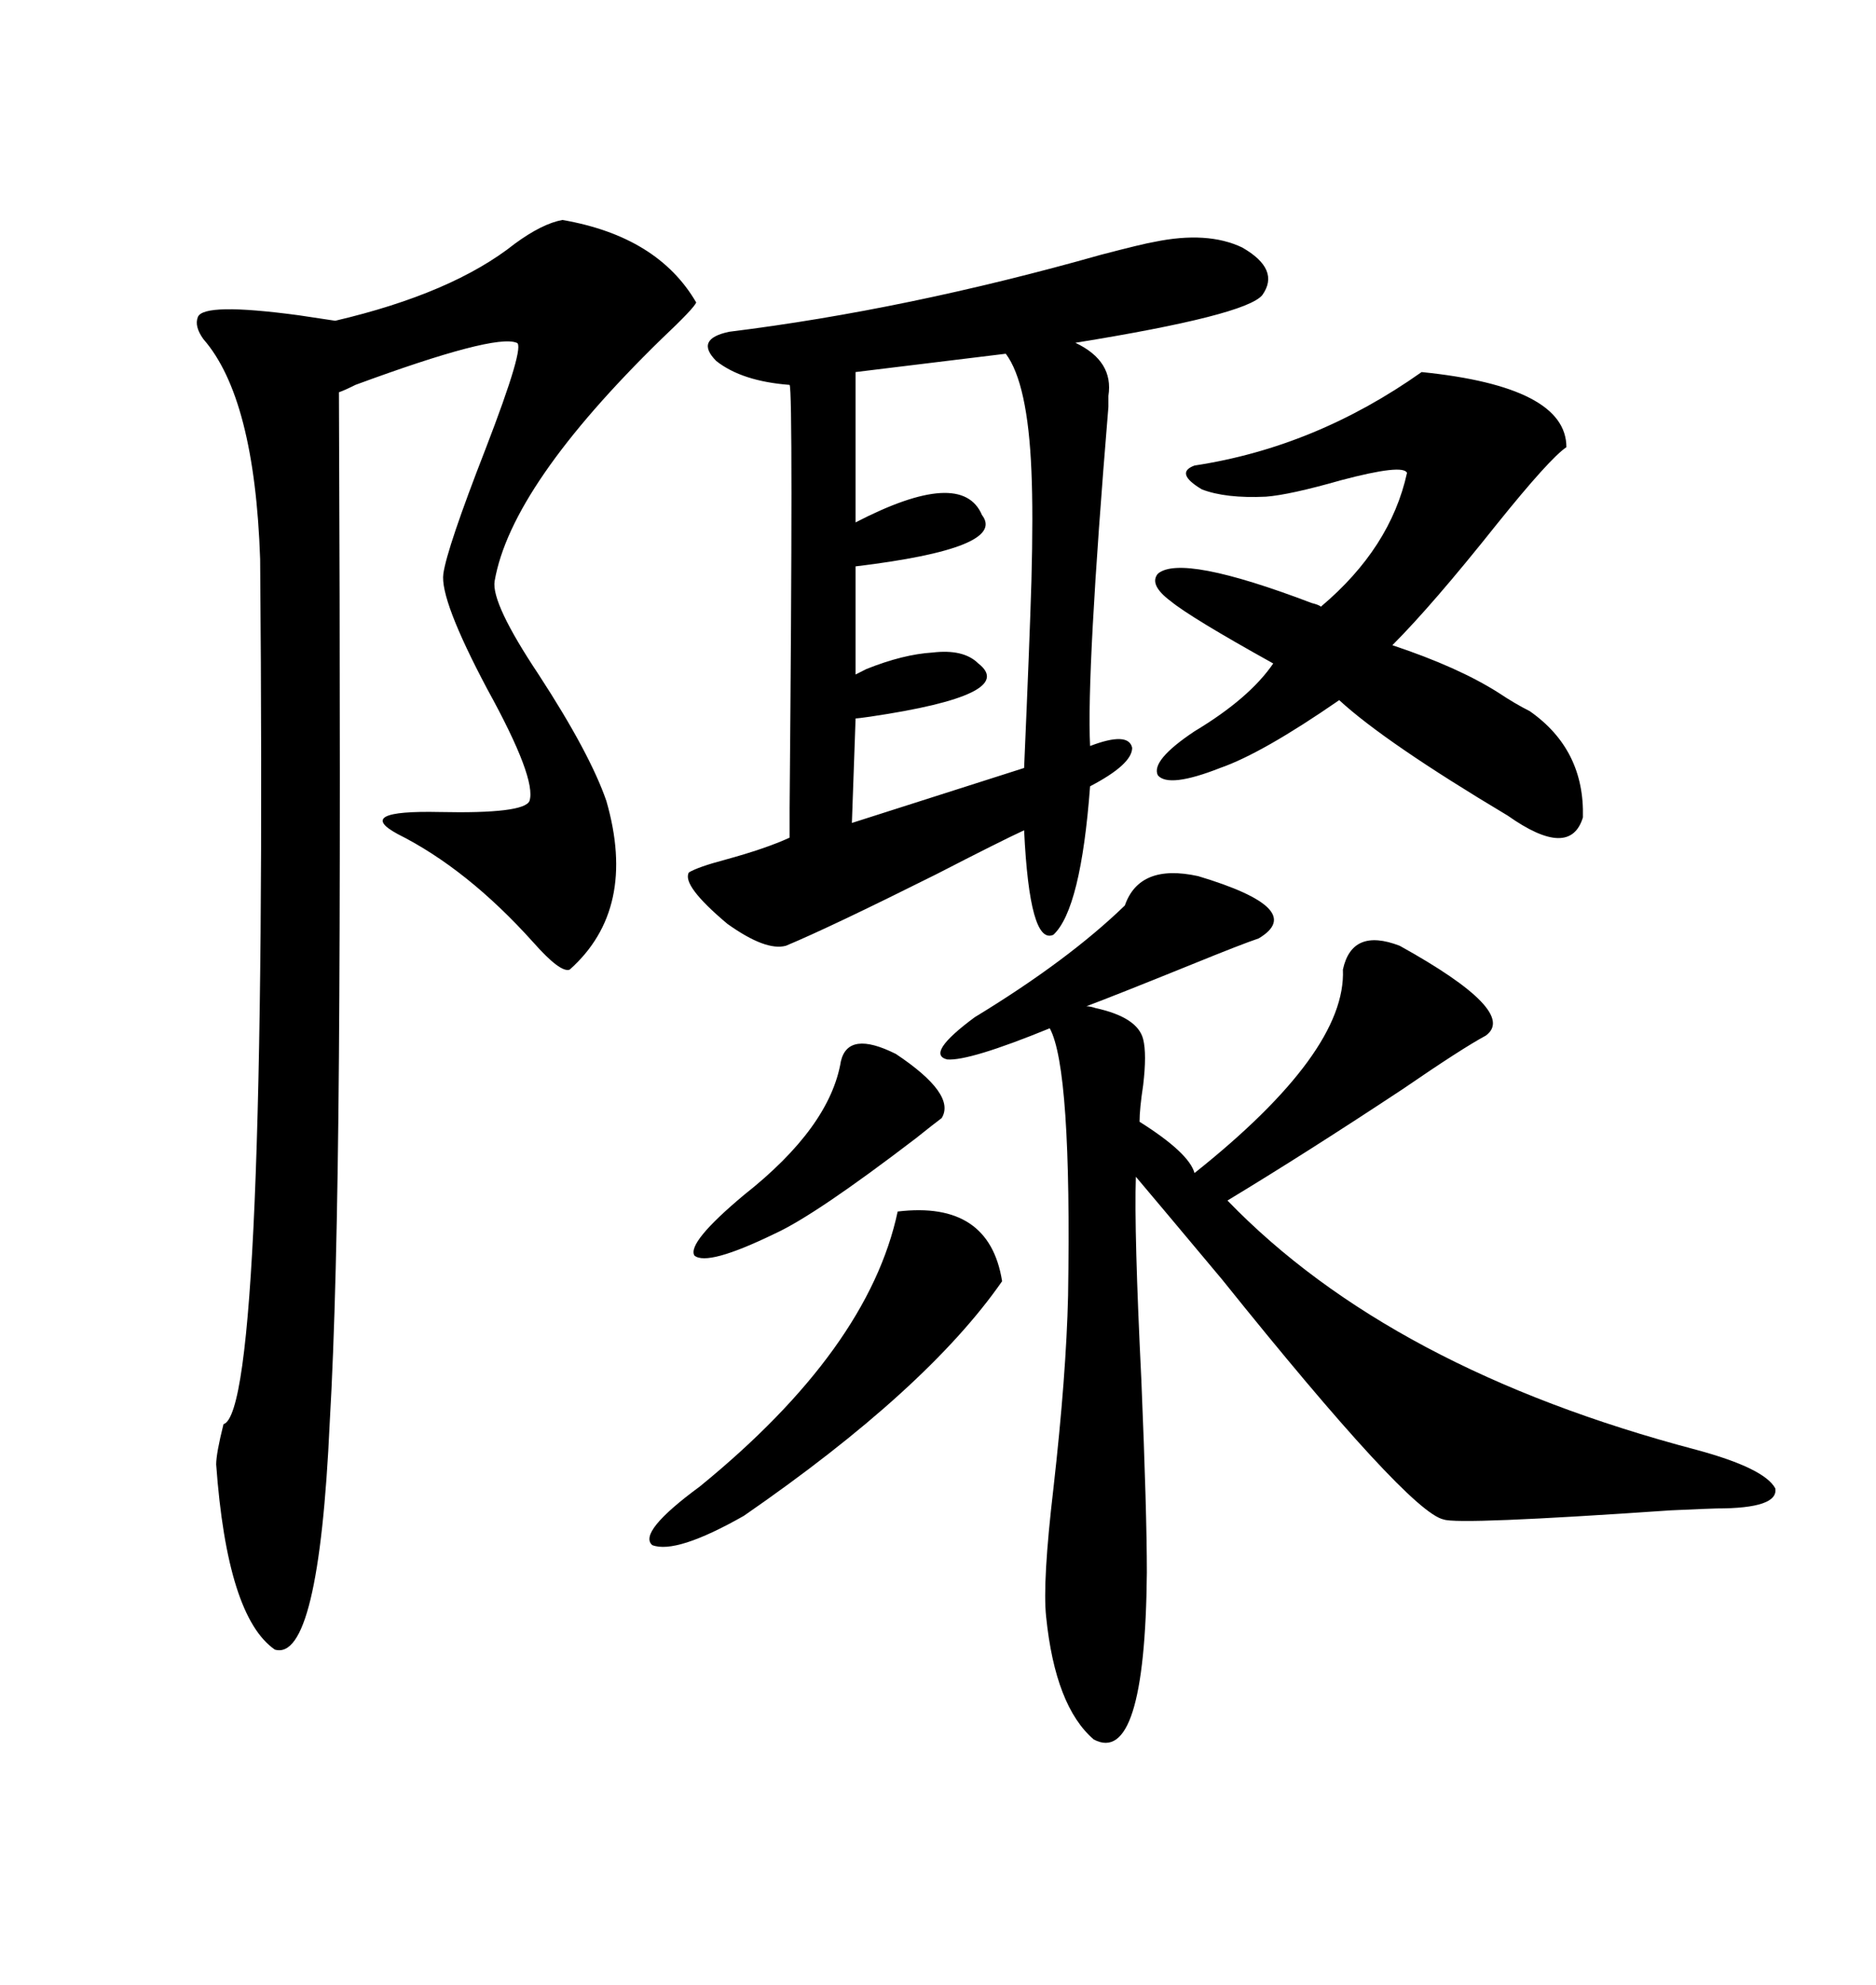 <svg xmlns="http://www.w3.org/2000/svg" xmlns:xlink="http://www.w3.org/1999/xlink" width="300" height="317.285"><path d="M184.57 38.67L184.57 38.67Q193.07 36.91 198.63 39.55L198.63 39.55Q204.79 43.07 201.86 47.17L201.86 47.17Q199.22 50.39 171.97 54.79L171.97 54.79Q178.13 57.71 177.25 63.28L177.25 63.28Q177.25 63.87 177.25 65.04L177.25 65.04Q173.73 107.52 174.32 119.24L174.32 119.24Q180.47 116.89 181.05 119.53L181.05 119.53Q181.05 122.17 174.32 125.68L174.32 125.68Q172.85 145.31 168.46 149.41L168.46 149.41Q164.65 151.17 163.77 132.71L163.77 132.71Q159.96 134.47 149.71 139.75L149.71 139.75Q132.71 148.24 125.68 151.17L125.68 151.17Q122.46 152.05 116.31 147.66L116.31 147.66Q108.98 141.50 110.16 139.45L110.16 139.45Q111.62 138.57 116.02 137.40L116.02 137.40Q122.46 135.64 126.27 133.89L126.27 133.89Q126.27 133.59 126.27 129.20L126.27 129.20Q126.86 62.40 126.27 61.52L126.27 61.52Q118.65 60.94 114.55 57.71L114.55 57.71Q111.04 54.20 116.60 53.03L116.60 53.03Q145.02 49.51 176.07 40.72L176.07 40.72Q182.81 38.96 184.57 38.67ZM89.94 35.16L89.94 35.16Q105.18 37.79 111.33 48.34L111.33 48.34Q111.04 49.22 105.76 54.20L105.76 54.20Q81.74 77.64 79.10 92.87L79.10 92.87Q78.52 96.39 86.13 107.81L86.13 107.81Q94.34 120.41 96.97 128.03L96.97 128.03Q101.95 145.31 91.11 154.98L91.11 154.98Q89.65 155.57 85.25 150.59L85.25 150.59Q74.71 138.87 63.57 133.30L63.57 133.30Q56.54 129.49 70.31 129.79L70.31 129.79Q83.79 130.08 84.67 128.03L84.67 128.03Q85.84 124.51 77.93 110.16L77.93 110.16Q70.31 95.80 70.90 91.70L70.90 91.70Q71.48 87.60 77.64 71.78L77.64 71.78Q84.08 55.08 82.62 54.79L82.62 54.79Q79.10 53.32 56.84 61.52L56.84 61.52Q55.08 62.40 54.20 62.70L54.20 62.70Q54.49 132.13 54.20 169.04L54.20 169.04Q53.91 207.13 52.73 227.34L52.73 227.34Q50.98 265.72 43.95 263.67L43.95 263.67Q36.33 258.40 34.57 234.08L34.57 234.08Q34.57 232.32 35.74 227.64L35.74 227.64Q42.77 225.59 41.60 89.36L41.60 89.36Q40.72 63.57 32.52 54.20L32.52 54.20Q31.05 52.15 31.64 50.68L31.64 50.68Q32.52 48.34 47.75 50.39L47.75 50.39Q51.56 50.98 53.61 51.27L53.61 51.27Q72.36 46.88 82.32 38.96L82.32 38.96Q86.72 35.74 89.94 35.16ZM179.88 144.73L179.88 144.73Q182.23 137.99 191.60 140.04L191.60 140.04Q209.18 145.31 201.27 150L201.27 150Q198.63 150.88 190.72 154.10L190.72 154.10Q178.42 159.08 173.73 160.84L173.73 160.84Q174.32 160.84 175.20 161.13L175.20 161.13Q181.93 162.60 182.81 166.11L182.81 166.11Q183.40 168.46 182.81 173.44L182.81 173.44Q182.23 177.25 182.23 179.30L182.23 179.30Q190.14 184.28 191.02 187.50L191.02 187.50Q215.33 168.16 214.75 154.98L214.75 154.98Q216.21 148.24 223.83 151.17L223.83 151.17Q242.87 161.72 237.60 165.53L237.60 165.53Q233.79 167.58 224.41 174.02L224.41 174.02Q208.89 184.28 196.29 191.89L196.29 191.89Q222.36 218.85 271.29 231.74L271.29 231.74Q282.13 234.67 283.89 237.89L283.89 237.89Q284.47 241.11 274.51 241.11L274.51 241.11Q273.93 241.11 267.19 241.41L267.19 241.41Q233.20 243.75 230.86 242.87L230.86 242.87Q225.29 241.70 195.41 204.49L195.41 204.49Q184.86 191.89 181.64 188.09L181.64 188.09Q181.35 196.88 182.52 220.61L182.52 220.61Q183.40 241.70 183.40 251.37L183.40 251.37Q183.11 282.42 174.90 278.03L174.90 278.03Q168.75 272.75 167.29 258.40L167.29 258.40Q166.70 252.83 168.46 237.89L168.46 237.89Q170.51 219.73 170.80 207.13L170.80 207.13Q171.39 170.80 167.87 164.36L167.87 164.36Q154.98 169.63 151.46 169.34L151.46 169.34Q147.95 168.46 155.86 162.60L155.86 162.60Q170.80 153.52 179.88 144.73ZM227.34 59.47L227.34 59.47Q250.49 61.82 250.49 71.48L250.49 71.48Q247.85 73.24 239.36 83.79L239.36 83.79Q229.10 96.68 222.66 103.13L222.66 103.13Q233.20 106.64 239.65 110.74L239.65 110.74Q242.29 112.50 244.63 113.67L244.63 113.67Q253.42 119.82 253.13 130.66L253.13 130.66Q251.07 137.40 241.11 130.37L241.11 130.37Q221.48 118.65 214.16 111.91L214.16 111.91Q201.86 120.41 195.12 122.75L195.12 122.75Q186.91 125.98 185.16 123.93L185.16 123.93Q183.98 121.58 191.02 116.89L191.02 116.89Q199.80 111.62 203.61 106.05L203.61 106.05Q190.43 98.73 187.21 96.09L187.21 96.09Q183.69 93.46 185.16 91.70L185.16 91.70Q188.96 88.48 209.77 96.39L209.77 96.39Q210.94 96.68 211.23 96.97L211.23 96.97Q222.36 87.60 225 75.59L225 75.59Q224.41 74.12 214.45 76.76L214.45 76.76Q206.25 79.10 202.44 79.39L202.44 79.39Q196.00 79.69 192.19 78.22L192.19 78.22Q187.79 75.59 191.02 74.41L191.02 74.41Q210.35 71.48 227.34 59.47ZM160.84 56.54L160.84 56.54L136.82 59.47L136.82 83.50Q153.81 74.71 157.03 82.32L157.03 82.32Q161.13 87.60 136.82 90.53L136.82 90.53L136.82 107.81Q136.23 108.11 138.57 106.93L138.57 106.93Q144.43 104.59 149.12 104.30L149.12 104.30Q154.10 103.71 156.45 106.05L156.45 106.05Q162.89 111.04 139.16 114.55L139.16 114.55Q137.11 114.84 136.82 114.84L136.82 114.84L136.23 131.54L163.77 122.75Q164.65 102.54 164.94 92.87L164.94 92.87Q165.23 82.03 164.94 75.29L164.94 75.29Q164.36 61.23 160.84 56.54ZM143.55 193.65L143.55 193.65Q158.20 191.89 160.25 204.79L160.25 204.79Q148.24 222.07 118.95 242.29L118.95 242.29Q108.11 248.44 104.30 246.97L104.30 246.97Q101.95 244.92 111.91 237.60L111.91 237.60Q138.87 215.63 143.55 193.65ZM134.47 169.63L134.47 169.63Q135.64 164.65 143.26 168.46L143.26 168.46Q152.93 174.90 150.59 178.71L150.59 178.71Q149.41 179.59 146.48 181.93L146.48 181.93Q130.37 194.24 123.93 197.17L123.93 197.17Q113.09 202.44 111.04 200.68L111.04 200.68Q109.86 198.63 118.95 191.02L118.95 191.02Q132.71 180.18 134.47 169.63Z"/></svg>
